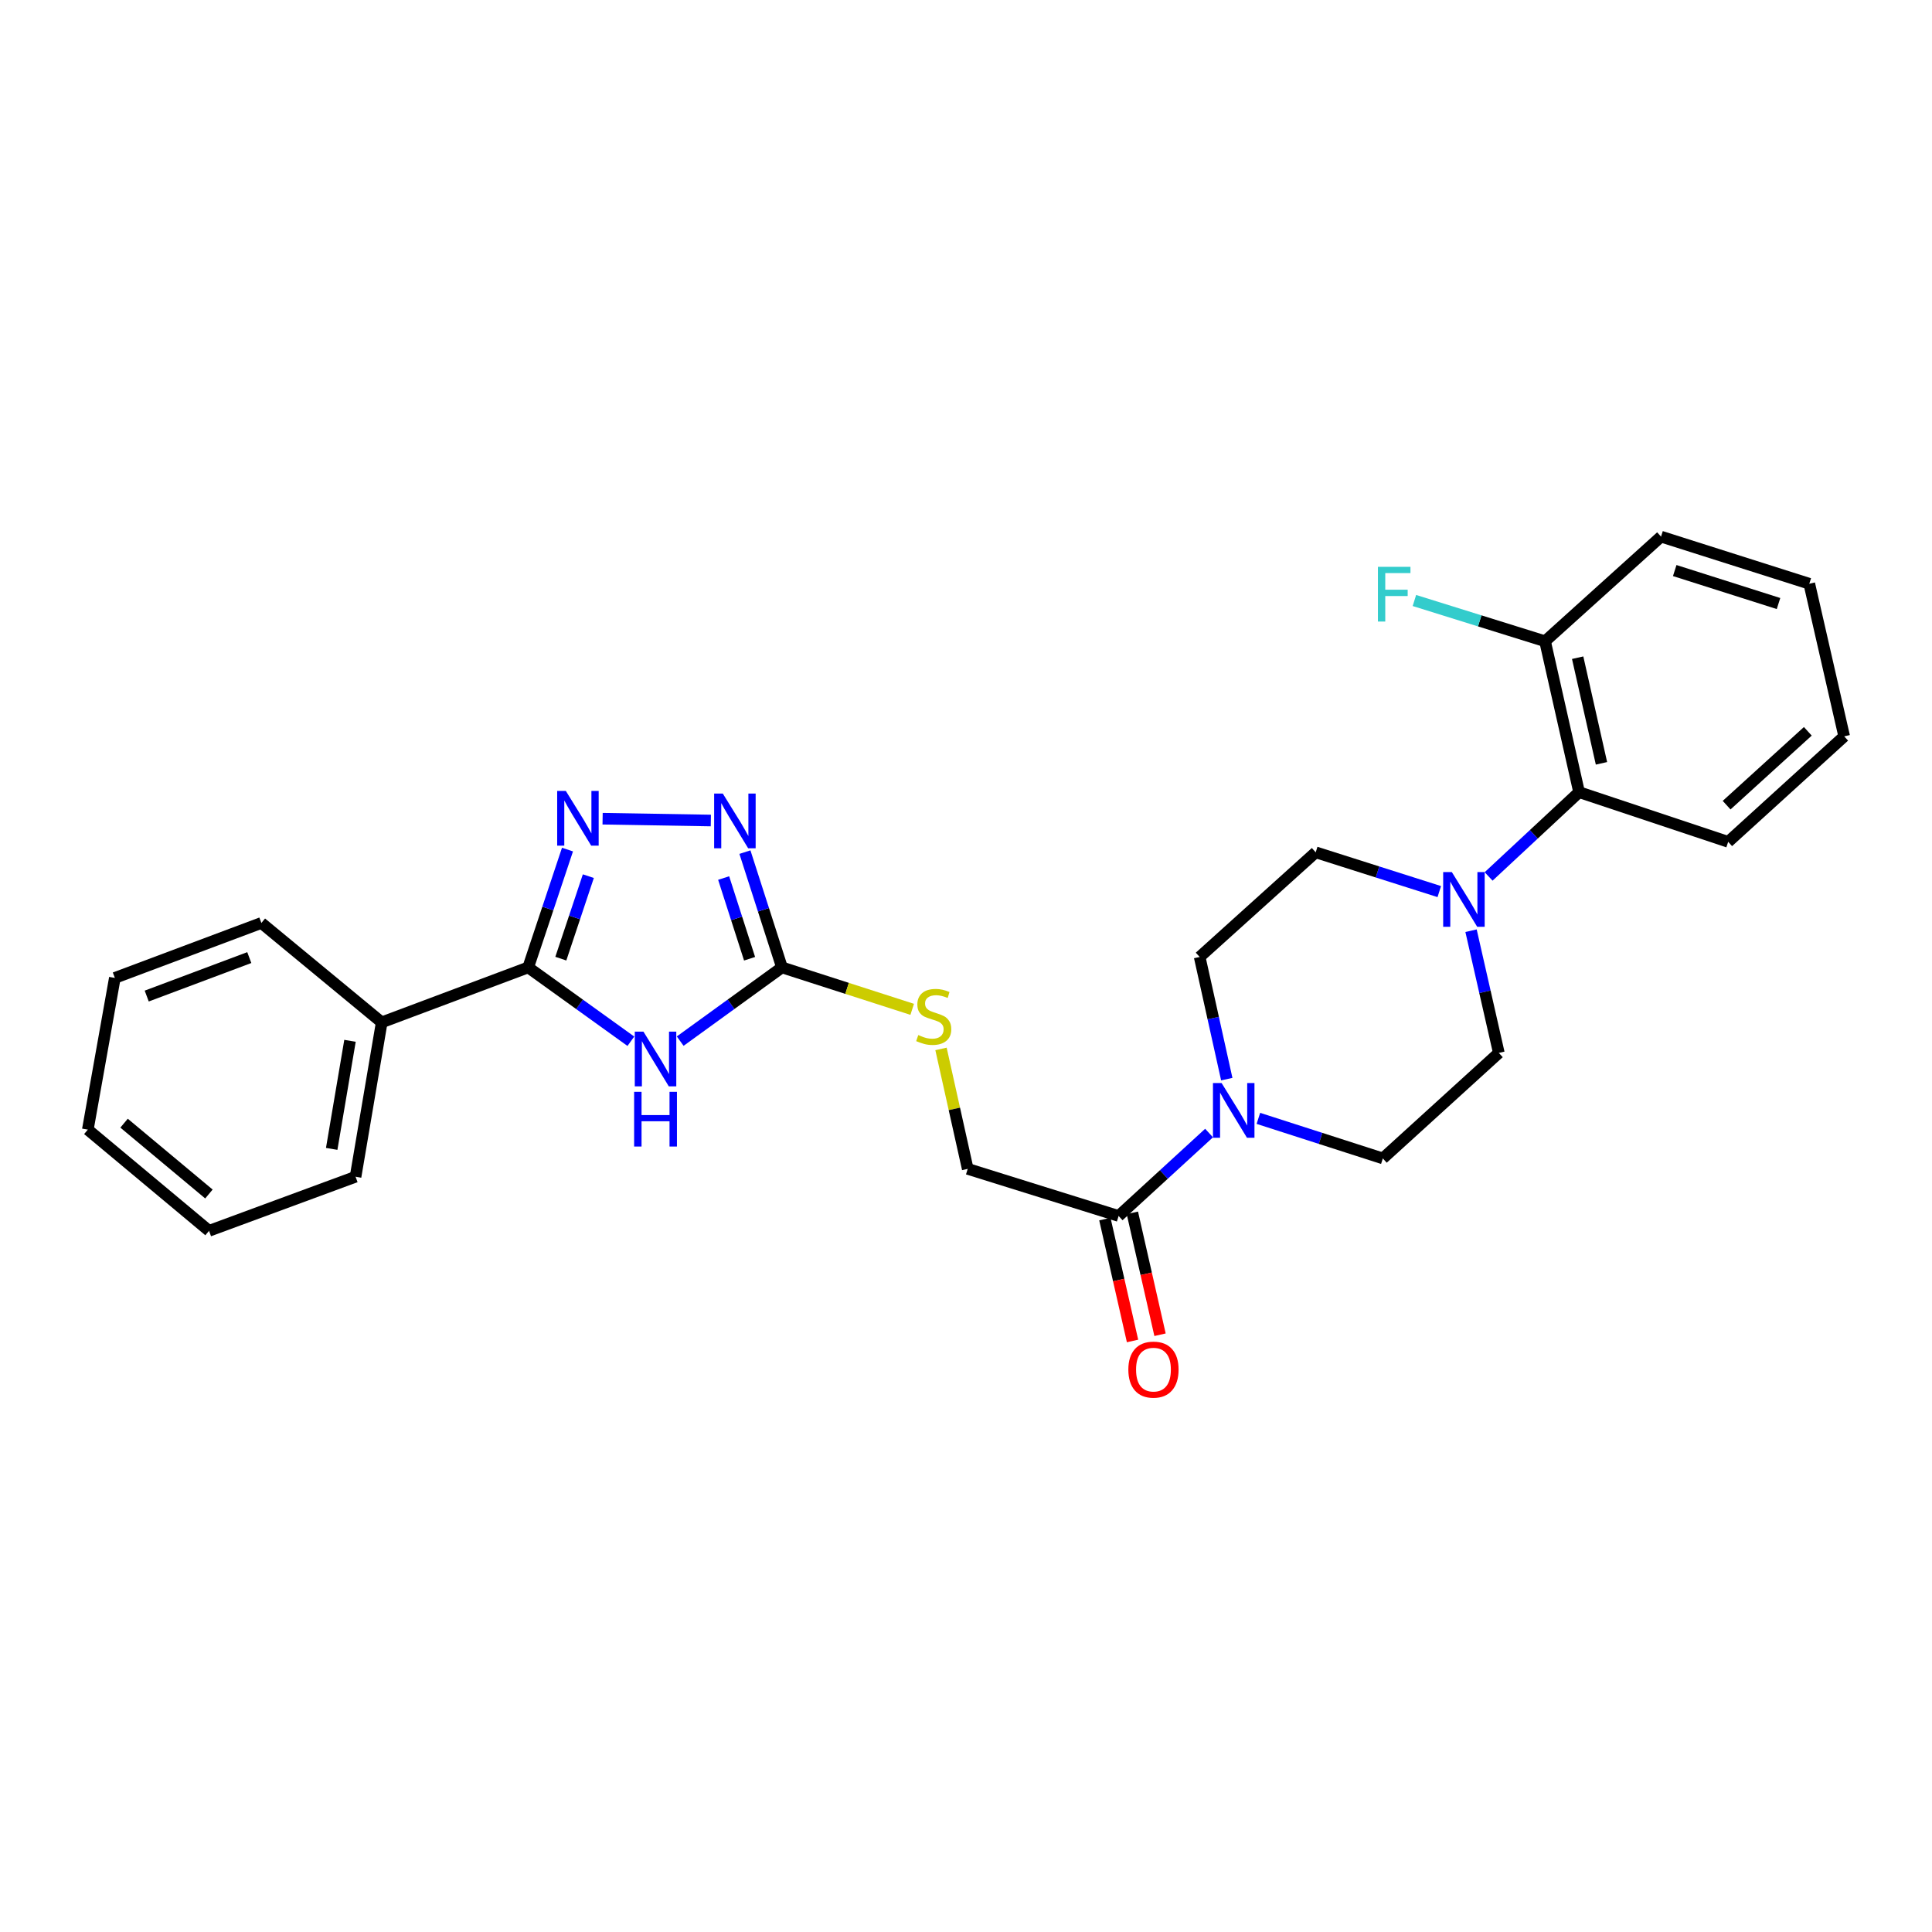 <?xml version='1.0' encoding='iso-8859-1'?>
<svg version='1.1' baseProfile='full'
              xmlns='http://www.w3.org/2000/svg'
                      xmlns:rdkit='http://www.rdkit.org/xml'
                      xmlns:xlink='http://www.w3.org/1999/xlink'
                  xml:space='preserve'
width='1000px' height='1000px' viewBox='0 0 1000 1000'>
<!-- END OF HEADER -->
<rect style='opacity:1.0;fill:#FFFFFF;stroke:none' width='1000' height='1000' x='0' y='0'> </rect>
<path class='bond-0' d='M 326.535,538.948 L 299.963,519.84' style='fill:none;fill-rule:evenodd;stroke:#0000FF;stroke-width:6px;stroke-linecap:butt;stroke-linejoin:miter;stroke-opacity:1' />
<path class='bond-0' d='M 299.963,519.84 L 273.392,500.732' style='fill:none;fill-rule:evenodd;stroke:#000000;stroke-width:6px;stroke-linecap:butt;stroke-linejoin:miter;stroke-opacity:1' />
<path class='bond-2' d='M 352.064,538.889 L 378.405,519.81' style='fill:none;fill-rule:evenodd;stroke:#0000FF;stroke-width:6px;stroke-linecap:butt;stroke-linejoin:miter;stroke-opacity:1' />
<path class='bond-2' d='M 378.405,519.81 L 404.746,500.732' style='fill:none;fill-rule:evenodd;stroke:#000000;stroke-width:6px;stroke-linecap:butt;stroke-linejoin:miter;stroke-opacity:1' />
<path class='bond-1' d='M 273.392,500.732 L 283.563,470.235' style='fill:none;fill-rule:evenodd;stroke:#000000;stroke-width:6px;stroke-linecap:butt;stroke-linejoin:miter;stroke-opacity:1' />
<path class='bond-1' d='M 283.563,470.235 L 293.733,439.739' style='fill:none;fill-rule:evenodd;stroke:#0000FF;stroke-width:6px;stroke-linecap:butt;stroke-linejoin:miter;stroke-opacity:1' />
<path class='bond-1' d='M 290.283,496.198 L 297.403,474.851' style='fill:none;fill-rule:evenodd;stroke:#000000;stroke-width:6px;stroke-linecap:butt;stroke-linejoin:miter;stroke-opacity:1' />
<path class='bond-1' d='M 297.403,474.851 L 304.522,453.504' style='fill:none;fill-rule:evenodd;stroke:#0000FF;stroke-width:6px;stroke-linecap:butt;stroke-linejoin:miter;stroke-opacity:1' />
<path class='bond-14' d='M 273.392,500.732 L 197.575,529.173' style='fill:none;fill-rule:evenodd;stroke:#000000;stroke-width:6px;stroke-linecap:butt;stroke-linejoin:miter;stroke-opacity:1' />
<path class='bond-27' d='M 311.906,423.759 L 367.93,424.698' style='fill:none;fill-rule:evenodd;stroke:#0000FF;stroke-width:6px;stroke-linecap:butt;stroke-linejoin:miter;stroke-opacity:1' />
<path class='bond-3' d='M 404.746,500.732 L 395.159,470.895' style='fill:none;fill-rule:evenodd;stroke:#000000;stroke-width:6px;stroke-linecap:butt;stroke-linejoin:miter;stroke-opacity:1' />
<path class='bond-3' d='M 395.159,470.895 L 385.572,441.058' style='fill:none;fill-rule:evenodd;stroke:#0000FF;stroke-width:6px;stroke-linecap:butt;stroke-linejoin:miter;stroke-opacity:1' />
<path class='bond-3' d='M 387.98,496.244 L 381.269,475.358' style='fill:none;fill-rule:evenodd;stroke:#000000;stroke-width:6px;stroke-linecap:butt;stroke-linejoin:miter;stroke-opacity:1' />
<path class='bond-3' d='M 381.269,475.358 L 374.558,454.472' style='fill:none;fill-rule:evenodd;stroke:#0000FF;stroke-width:6px;stroke-linecap:butt;stroke-linejoin:miter;stroke-opacity:1' />
<path class='bond-8' d='M 404.746,500.732 L 438.449,511.582' style='fill:none;fill-rule:evenodd;stroke:#000000;stroke-width:6px;stroke-linecap:butt;stroke-linejoin:miter;stroke-opacity:1' />
<path class='bond-8' d='M 438.449,511.582 L 472.152,522.433' style='fill:none;fill-rule:evenodd;stroke:#CCCC00;stroke-width:6px;stroke-linecap:butt;stroke-linejoin:miter;stroke-opacity:1' />
<path class='bond-4' d='M 625.808,586.459 L 602.401,607.923' style='fill:none;fill-rule:evenodd;stroke:#0000FF;stroke-width:6px;stroke-linecap:butt;stroke-linejoin:miter;stroke-opacity:1' />
<path class='bond-4' d='M 602.401,607.923 L 578.994,629.387' style='fill:none;fill-rule:evenodd;stroke:#000000;stroke-width:6px;stroke-linecap:butt;stroke-linejoin:miter;stroke-opacity:1' />
<path class='bond-9' d='M 651.335,578.866 L 683.545,589.233' style='fill:none;fill-rule:evenodd;stroke:#0000FF;stroke-width:6px;stroke-linecap:butt;stroke-linejoin:miter;stroke-opacity:1' />
<path class='bond-9' d='M 683.545,589.233 L 715.755,599.6' style='fill:none;fill-rule:evenodd;stroke:#000000;stroke-width:6px;stroke-linecap:butt;stroke-linejoin:miter;stroke-opacity:1' />
<path class='bond-10' d='M 634.976,558.563 L 627.962,526.944' style='fill:none;fill-rule:evenodd;stroke:#0000FF;stroke-width:6px;stroke-linecap:butt;stroke-linejoin:miter;stroke-opacity:1' />
<path class='bond-10' d='M 627.962,526.944 L 620.947,495.325' style='fill:none;fill-rule:evenodd;stroke:#000000;stroke-width:6px;stroke-linecap:butt;stroke-linejoin:miter;stroke-opacity:1' />
<path class='bond-5' d='M 744.972,461.486 L 712.99,451.322' style='fill:none;fill-rule:evenodd;stroke:#0000FF;stroke-width:6px;stroke-linecap:butt;stroke-linejoin:miter;stroke-opacity:1' />
<path class='bond-5' d='M 712.99,451.322 L 681.008,441.158' style='fill:none;fill-rule:evenodd;stroke:#000000;stroke-width:6px;stroke-linecap:butt;stroke-linejoin:miter;stroke-opacity:1' />
<path class='bond-7' d='M 770.501,453.639 L 793.916,431.832' style='fill:none;fill-rule:evenodd;stroke:#0000FF;stroke-width:6px;stroke-linecap:butt;stroke-linejoin:miter;stroke-opacity:1' />
<path class='bond-7' d='M 793.916,431.832 L 817.331,410.025' style='fill:none;fill-rule:evenodd;stroke:#000000;stroke-width:6px;stroke-linecap:butt;stroke-linejoin:miter;stroke-opacity:1' />
<path class='bond-29' d='M 761.408,481.735 L 768.599,513.357' style='fill:none;fill-rule:evenodd;stroke:#0000FF;stroke-width:6px;stroke-linecap:butt;stroke-linejoin:miter;stroke-opacity:1' />
<path class='bond-29' d='M 768.599,513.357 L 775.791,544.978' style='fill:none;fill-rule:evenodd;stroke:#000000;stroke-width:6px;stroke-linecap:butt;stroke-linejoin:miter;stroke-opacity:1' />
<path class='bond-6' d='M 578.994,629.387 L 500.892,605.006' style='fill:none;fill-rule:evenodd;stroke:#000000;stroke-width:6px;stroke-linecap:butt;stroke-linejoin:miter;stroke-opacity:1' />
<path class='bond-16' d='M 571.881,631.002 L 579.041,662.544' style='fill:none;fill-rule:evenodd;stroke:#000000;stroke-width:6px;stroke-linecap:butt;stroke-linejoin:miter;stroke-opacity:1' />
<path class='bond-16' d='M 579.041,662.544 L 586.202,694.086' style='fill:none;fill-rule:evenodd;stroke:#FF0000;stroke-width:6px;stroke-linecap:butt;stroke-linejoin:miter;stroke-opacity:1' />
<path class='bond-16' d='M 586.108,627.772 L 593.269,659.314' style='fill:none;fill-rule:evenodd;stroke:#000000;stroke-width:6px;stroke-linecap:butt;stroke-linejoin:miter;stroke-opacity:1' />
<path class='bond-16' d='M 593.269,659.314 L 600.429,690.856' style='fill:none;fill-rule:evenodd;stroke:#FF0000;stroke-width:6px;stroke-linecap:butt;stroke-linejoin:miter;stroke-opacity:1' />
<path class='bond-15' d='M 817.331,410.025 L 799.718,331.914' style='fill:none;fill-rule:evenodd;stroke:#000000;stroke-width:6px;stroke-linecap:butt;stroke-linejoin:miter;stroke-opacity:1' />
<path class='bond-15' d='M 828.921,395.099 L 816.592,340.422' style='fill:none;fill-rule:evenodd;stroke:#000000;stroke-width:6px;stroke-linecap:butt;stroke-linejoin:miter;stroke-opacity:1' />
<path class='bond-18' d='M 817.331,410.025 L 894.501,435.735' style='fill:none;fill-rule:evenodd;stroke:#000000;stroke-width:6px;stroke-linecap:butt;stroke-linejoin:miter;stroke-opacity:1' />
<path class='bond-13' d='M 487.061,542.923 L 493.976,573.965' style='fill:none;fill-rule:evenodd;stroke:#CCCC00;stroke-width:6px;stroke-linecap:butt;stroke-linejoin:miter;stroke-opacity:1' />
<path class='bond-13' d='M 493.976,573.965 L 500.892,605.006' style='fill:none;fill-rule:evenodd;stroke:#000000;stroke-width:6px;stroke-linecap:butt;stroke-linejoin:miter;stroke-opacity:1' />
<path class='bond-11' d='M 715.755,599.6 L 775.791,544.978' style='fill:none;fill-rule:evenodd;stroke:#000000;stroke-width:6px;stroke-linecap:butt;stroke-linejoin:miter;stroke-opacity:1' />
<path class='bond-12' d='M 620.947,495.325 L 681.008,441.158' style='fill:none;fill-rule:evenodd;stroke:#000000;stroke-width:6px;stroke-linecap:butt;stroke-linejoin:miter;stroke-opacity:1' />
<path class='bond-19' d='M 197.575,529.173 L 184.039,609.083' style='fill:none;fill-rule:evenodd;stroke:#000000;stroke-width:6px;stroke-linecap:butt;stroke-linejoin:miter;stroke-opacity:1' />
<path class='bond-19' d='M 181.16,538.723 L 171.685,594.66' style='fill:none;fill-rule:evenodd;stroke:#000000;stroke-width:6px;stroke-linecap:butt;stroke-linejoin:miter;stroke-opacity:1' />
<path class='bond-20' d='M 197.575,529.173 L 135.286,477.721' style='fill:none;fill-rule:evenodd;stroke:#000000;stroke-width:6px;stroke-linecap:butt;stroke-linejoin:miter;stroke-opacity:1' />
<path class='bond-17' d='M 799.718,331.914 L 765.907,321.365' style='fill:none;fill-rule:evenodd;stroke:#000000;stroke-width:6px;stroke-linecap:butt;stroke-linejoin:miter;stroke-opacity:1' />
<path class='bond-17' d='M 765.907,321.365 L 732.096,310.815' style='fill:none;fill-rule:evenodd;stroke:#33CCCC;stroke-width:6px;stroke-linecap:butt;stroke-linejoin:miter;stroke-opacity:1' />
<path class='bond-21' d='M 799.718,331.914 L 859.746,277.755' style='fill:none;fill-rule:evenodd;stroke:#000000;stroke-width:6px;stroke-linecap:butt;stroke-linejoin:miter;stroke-opacity:1' />
<path class='bond-22' d='M 894.501,435.735 L 954.545,381.13' style='fill:none;fill-rule:evenodd;stroke:#000000;stroke-width:6px;stroke-linecap:butt;stroke-linejoin:miter;stroke-opacity:1' />
<path class='bond-22' d='M 893.692,416.751 L 935.723,378.527' style='fill:none;fill-rule:evenodd;stroke:#000000;stroke-width:6px;stroke-linecap:butt;stroke-linejoin:miter;stroke-opacity:1' />
<path class='bond-24' d='M 184.039,609.083 L 108.198,637.071' style='fill:none;fill-rule:evenodd;stroke:#000000;stroke-width:6px;stroke-linecap:butt;stroke-linejoin:miter;stroke-opacity:1' />
<path class='bond-23' d='M 135.286,477.721 L 59.444,506.162' style='fill:none;fill-rule:evenodd;stroke:#000000;stroke-width:6px;stroke-linecap:butt;stroke-linejoin:miter;stroke-opacity:1' />
<path class='bond-23' d='M 129.032,495.647 L 75.943,515.556' style='fill:none;fill-rule:evenodd;stroke:#000000;stroke-width:6px;stroke-linecap:butt;stroke-linejoin:miter;stroke-opacity:1' />
<path class='bond-30' d='M 859.746,277.755 L 936.487,302.144' style='fill:none;fill-rule:evenodd;stroke:#000000;stroke-width:6px;stroke-linecap:butt;stroke-linejoin:miter;stroke-opacity:1' />
<path class='bond-30' d='M 866.838,295.317 L 920.557,312.389' style='fill:none;fill-rule:evenodd;stroke:#000000;stroke-width:6px;stroke-linecap:butt;stroke-linejoin:miter;stroke-opacity:1' />
<path class='bond-25' d='M 954.545,381.13 L 936.487,302.144' style='fill:none;fill-rule:evenodd;stroke:#000000;stroke-width:6px;stroke-linecap:butt;stroke-linejoin:miter;stroke-opacity:1' />
<path class='bond-26' d='M 59.444,506.162 L 45.455,584.694' style='fill:none;fill-rule:evenodd;stroke:#000000;stroke-width:6px;stroke-linecap:butt;stroke-linejoin:miter;stroke-opacity:1' />
<path class='bond-28' d='M 108.198,637.071 L 45.455,584.694' style='fill:none;fill-rule:evenodd;stroke:#000000;stroke-width:6px;stroke-linecap:butt;stroke-linejoin:miter;stroke-opacity:1' />
<path class='bond-28' d='M 108.136,618.014 L 64.216,581.351' style='fill:none;fill-rule:evenodd;stroke:#000000;stroke-width:6px;stroke-linecap:butt;stroke-linejoin:miter;stroke-opacity:1' />
<path  class='atom-0' d='M 333.044 533.971
L 342.324 548.971
Q 343.244 550.451, 344.724 553.131
Q 346.204 555.811, 346.284 555.971
L 346.284 533.971
L 350.044 533.971
L 350.044 562.291
L 346.164 562.291
L 336.204 545.891
Q 335.044 543.971, 333.804 541.771
Q 332.604 539.571, 332.244 538.891
L 332.244 562.291
L 328.564 562.291
L 328.564 533.971
L 333.044 533.971
' fill='#0000FF'/>
<path  class='atom-0' d='M 328.224 565.123
L 332.064 565.123
L 332.064 577.163
L 346.544 577.163
L 346.544 565.123
L 350.384 565.123
L 350.384 593.443
L 346.544 593.443
L 346.544 580.363
L 332.064 580.363
L 332.064 593.443
L 328.224 593.443
L 328.224 565.123
' fill='#0000FF'/>
<path  class='atom-2' d='M 292.874 409.385
L 302.154 424.385
Q 303.074 425.865, 304.554 428.545
Q 306.034 431.225, 306.114 431.385
L 306.114 409.385
L 309.874 409.385
L 309.874 437.705
L 305.994 437.705
L 296.034 421.305
Q 294.874 419.385, 293.634 417.185
Q 292.434 414.985, 292.074 414.305
L 292.074 437.705
L 288.394 437.705
L 288.394 409.385
L 292.874 409.385
' fill='#0000FF'/>
<path  class='atom-4' d='M 374.122 410.746
L 383.402 425.746
Q 384.322 427.226, 385.802 429.906
Q 387.282 432.586, 387.362 432.746
L 387.362 410.746
L 391.122 410.746
L 391.122 439.066
L 387.242 439.066
L 377.282 422.666
Q 376.122 420.746, 374.882 418.546
Q 373.682 416.346, 373.322 415.666
L 373.322 439.066
L 369.642 439.066
L 369.642 410.746
L 374.122 410.746
' fill='#0000FF'/>
<path  class='atom-5' d='M 632.308 560.597
L 641.588 575.597
Q 642.508 577.077, 643.988 579.757
Q 645.468 582.437, 645.548 582.597
L 645.548 560.597
L 649.308 560.597
L 649.308 588.917
L 645.428 588.917
L 635.468 572.517
Q 634.308 570.597, 633.068 568.397
Q 631.868 566.197, 631.508 565.517
L 631.508 588.917
L 627.828 588.917
L 627.828 560.597
L 632.308 560.597
' fill='#0000FF'/>
<path  class='atom-6' d='M 751.464 451.378
L 760.744 466.378
Q 761.664 467.858, 763.144 470.538
Q 764.624 473.218, 764.704 473.378
L 764.704 451.378
L 768.464 451.378
L 768.464 479.698
L 764.584 479.698
L 754.624 463.298
Q 753.464 461.378, 752.224 459.178
Q 751.024 456.978, 750.664 456.298
L 750.664 479.698
L 746.984 479.698
L 746.984 451.378
L 751.464 451.378
' fill='#0000FF'/>
<path  class='atom-9' d='M 475.295 535.74
Q 475.615 535.86, 476.935 536.42
Q 478.255 536.98, 479.695 537.34
Q 481.175 537.66, 482.615 537.66
Q 485.295 537.66, 486.855 536.38
Q 488.415 535.06, 488.415 532.78
Q 488.415 531.22, 487.615 530.26
Q 486.855 529.3, 485.655 528.78
Q 484.455 528.26, 482.455 527.66
Q 479.935 526.9, 478.415 526.18
Q 476.935 525.46, 475.855 523.94
Q 474.815 522.42, 474.815 519.86
Q 474.815 516.3, 477.215 514.1
Q 479.655 511.9, 484.455 511.9
Q 487.735 511.9, 491.455 513.46
L 490.535 516.54
Q 487.135 515.14, 484.575 515.14
Q 481.815 515.14, 480.295 516.3
Q 478.775 517.42, 478.815 519.38
Q 478.815 520.9, 479.575 521.82
Q 480.375 522.74, 481.495 523.26
Q 482.655 523.78, 484.575 524.38
Q 487.135 525.18, 488.655 525.98
Q 490.175 526.78, 491.255 528.42
Q 492.375 530.02, 492.375 532.78
Q 492.375 536.7, 489.735 538.82
Q 487.135 540.9, 482.775 540.9
Q 480.255 540.9, 478.335 540.34
Q 476.455 539.82, 474.215 538.9
L 475.295 535.74
' fill='#CCCC00'/>
<path  class='atom-17' d='M 584.029 708.907
Q 584.029 702.107, 587.389 698.307
Q 590.749 694.507, 597.029 694.507
Q 603.309 694.507, 606.669 698.307
Q 610.029 702.107, 610.029 708.907
Q 610.029 715.787, 606.629 719.707
Q 603.229 723.587, 597.029 723.587
Q 590.789 723.587, 587.389 719.707
Q 584.029 715.827, 584.029 708.907
M 597.029 720.387
Q 601.349 720.387, 603.669 717.507
Q 606.029 714.587, 606.029 708.907
Q 606.029 703.347, 603.669 700.547
Q 601.349 697.707, 597.029 697.707
Q 592.709 697.707, 590.349 700.507
Q 588.029 703.307, 588.029 708.907
Q 588.029 714.627, 590.349 717.507
Q 592.709 720.387, 597.029 720.387
' fill='#FF0000'/>
<path  class='atom-18' d='M 713.211 293.39
L 730.051 293.39
L 730.051 296.63
L 717.011 296.63
L 717.011 305.23
L 728.611 305.23
L 728.611 308.51
L 717.011 308.51
L 717.011 321.71
L 713.211 321.71
L 713.211 293.39
' fill='#33CCCC'/>
</svg>

